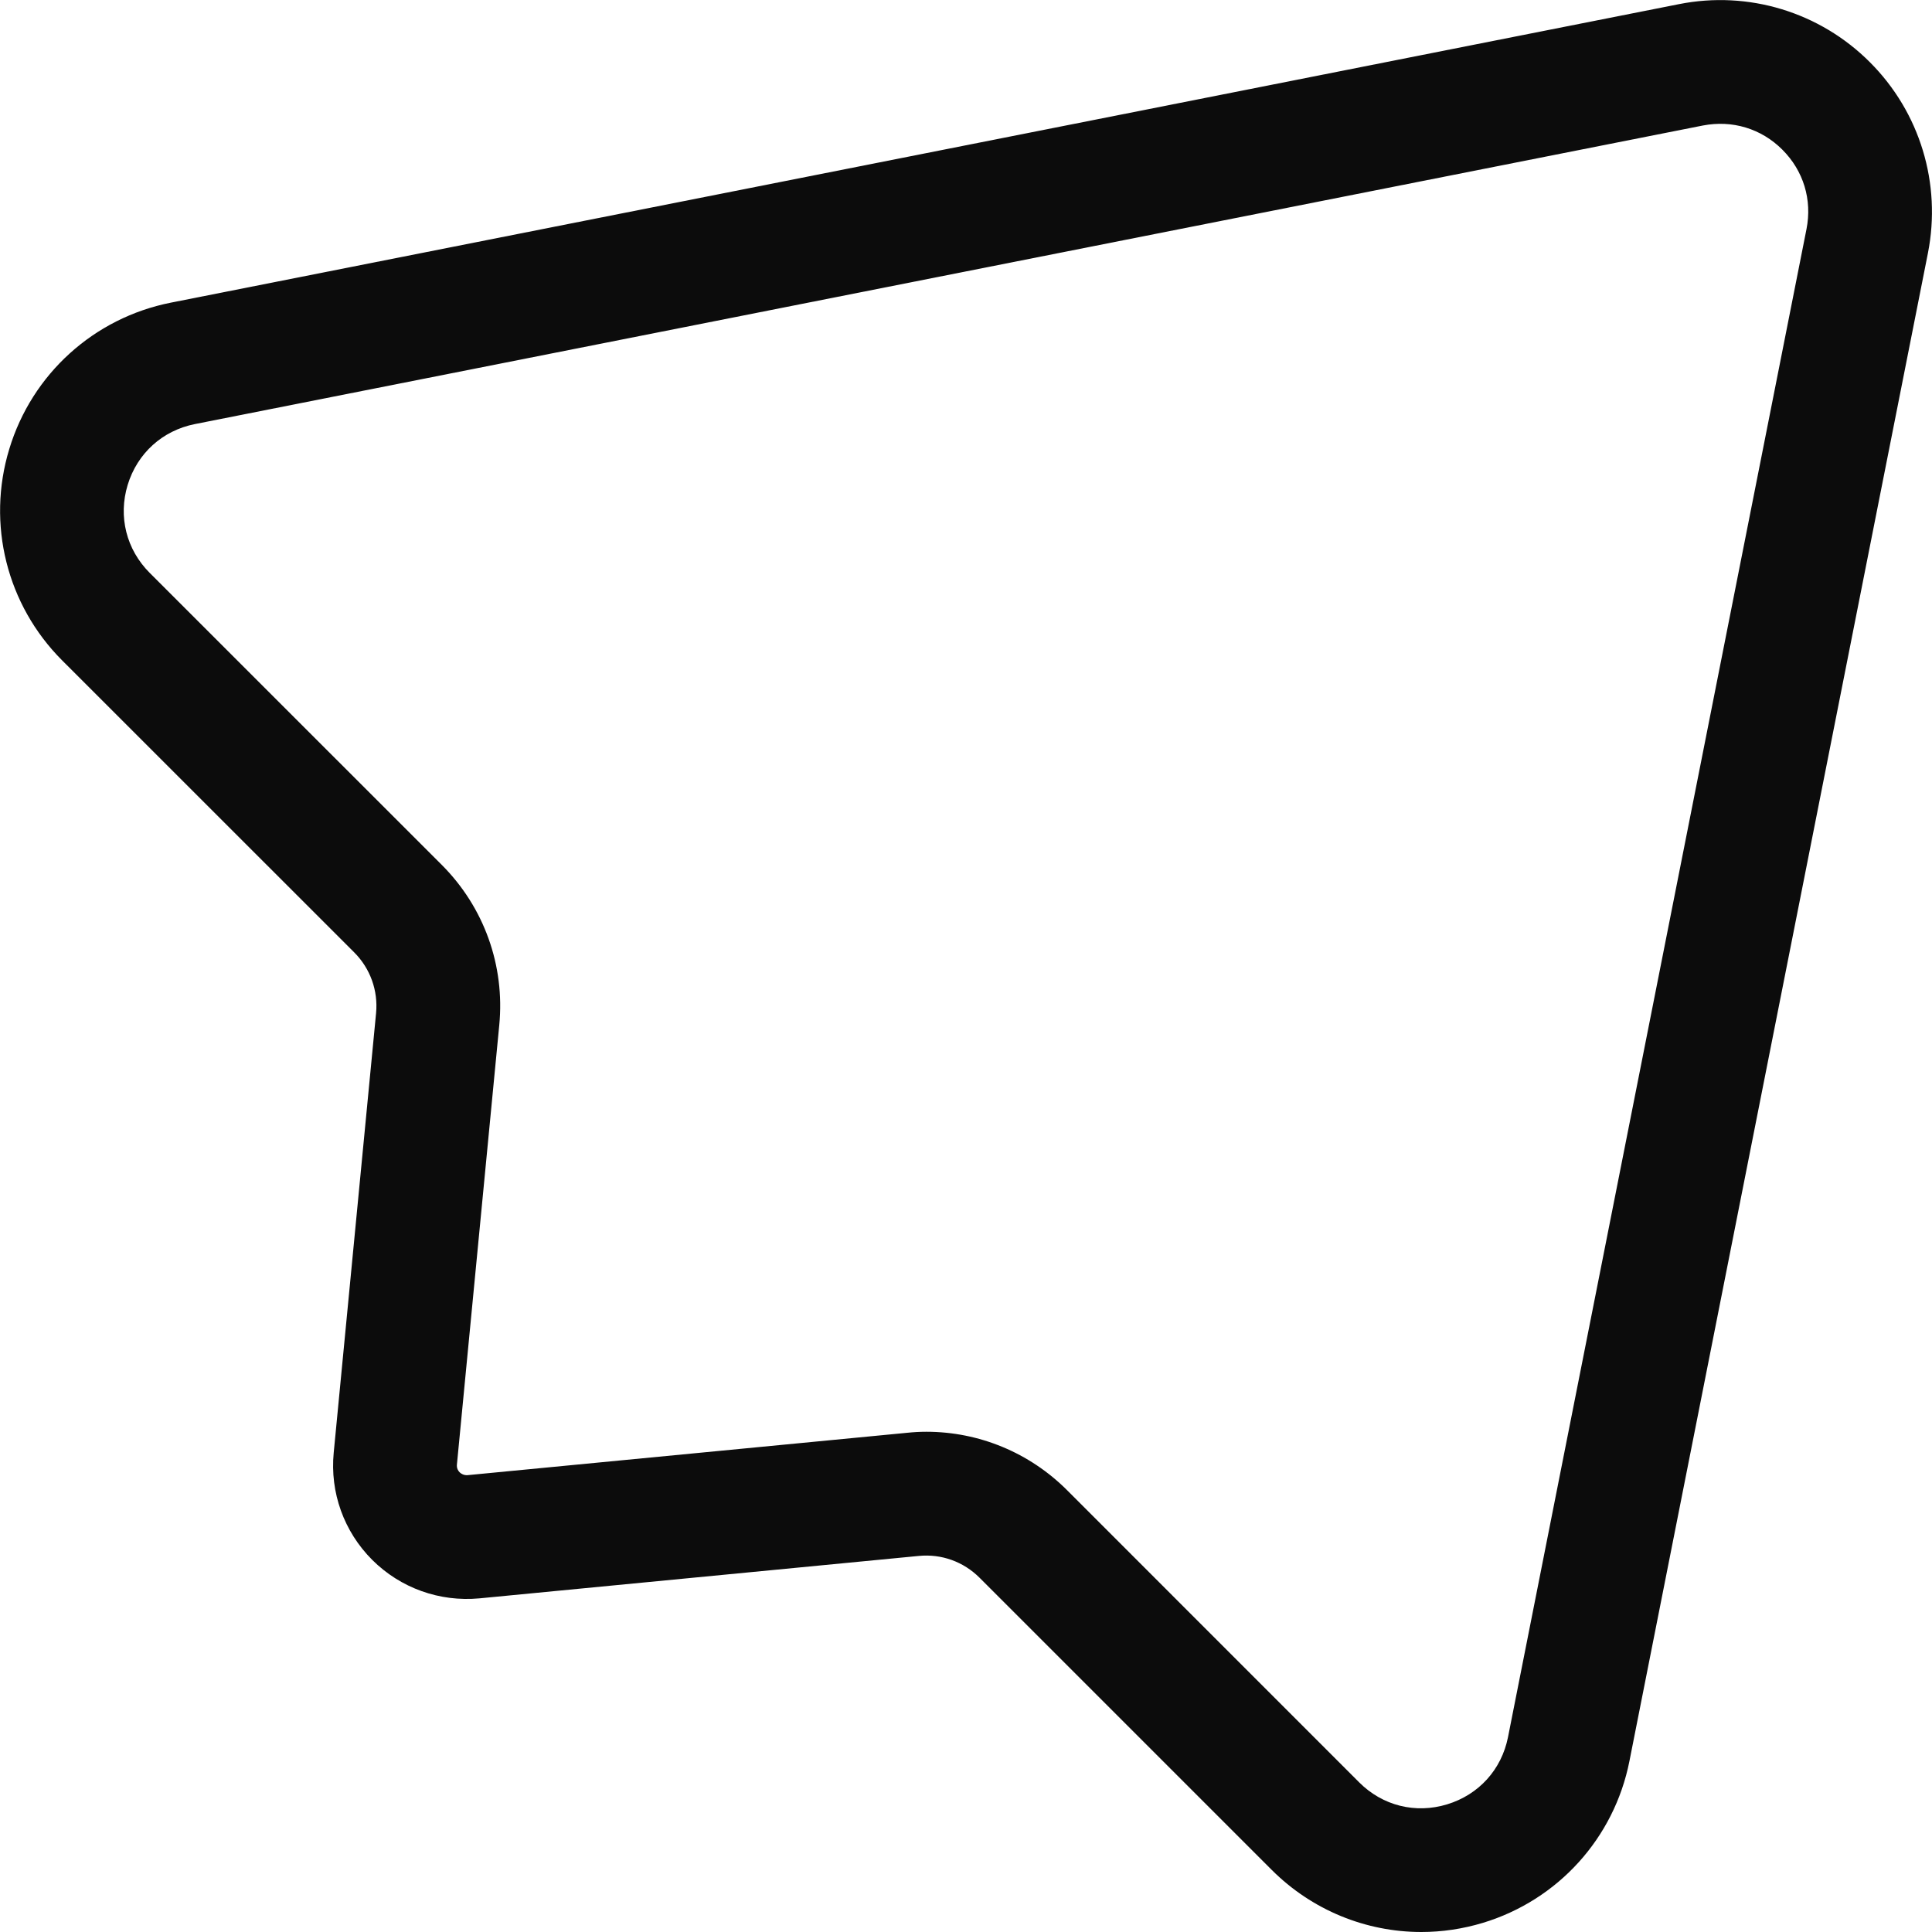 <svg xmlns="http://www.w3.org/2000/svg" fill="none" viewBox="0 0 26 26" height="26" width="26">
<path fill="#0C0C0C" d="M19.128 26C18.383 26 17.657 25.707 17.113 25.163L13.183 21.233C12.967 21.017 12.671 20.909 12.365 20.939L6.452 21.51C5.916 21.56 5.39 21.372 5.009 20.992C4.628 20.611 4.439 20.085 4.491 19.549L5.061 13.635C5.09 13.331 4.983 13.034 4.768 12.818L0.837 8.888C0.091 8.142 -0.182 7.051 0.125 6.042C0.431 5.032 1.265 4.278 2.299 4.073L22.594 0.056C23.528 -0.13 24.49 0.162 25.164 0.837C25.838 1.511 26.13 2.471 25.945 3.407L21.928 23.701C21.723 24.736 20.968 25.569 19.959 25.876C19.685 25.959 19.405 26 19.128 26ZM12.466 19.268C13.175 19.268 13.854 19.548 14.361 20.055L18.291 23.986C18.606 24.301 19.048 24.412 19.475 24.282C19.901 24.152 20.207 23.815 20.294 23.378L24.311 3.083C24.389 2.688 24.271 2.299 23.986 2.014C23.702 1.73 23.313 1.613 22.917 1.689L2.623 5.707C2.186 5.794 1.848 6.1 1.718 6.526C1.589 6.952 1.7 7.395 2.015 7.71L5.946 11.64C6.514 12.209 6.796 12.994 6.719 13.794L6.149 19.709C6.144 19.76 6.166 19.794 6.186 19.814C6.207 19.834 6.242 19.855 6.292 19.852L12.206 19.282C12.293 19.273 12.379 19.268 12.466 19.268Z" id="Shape 5"></path>
</svg>
